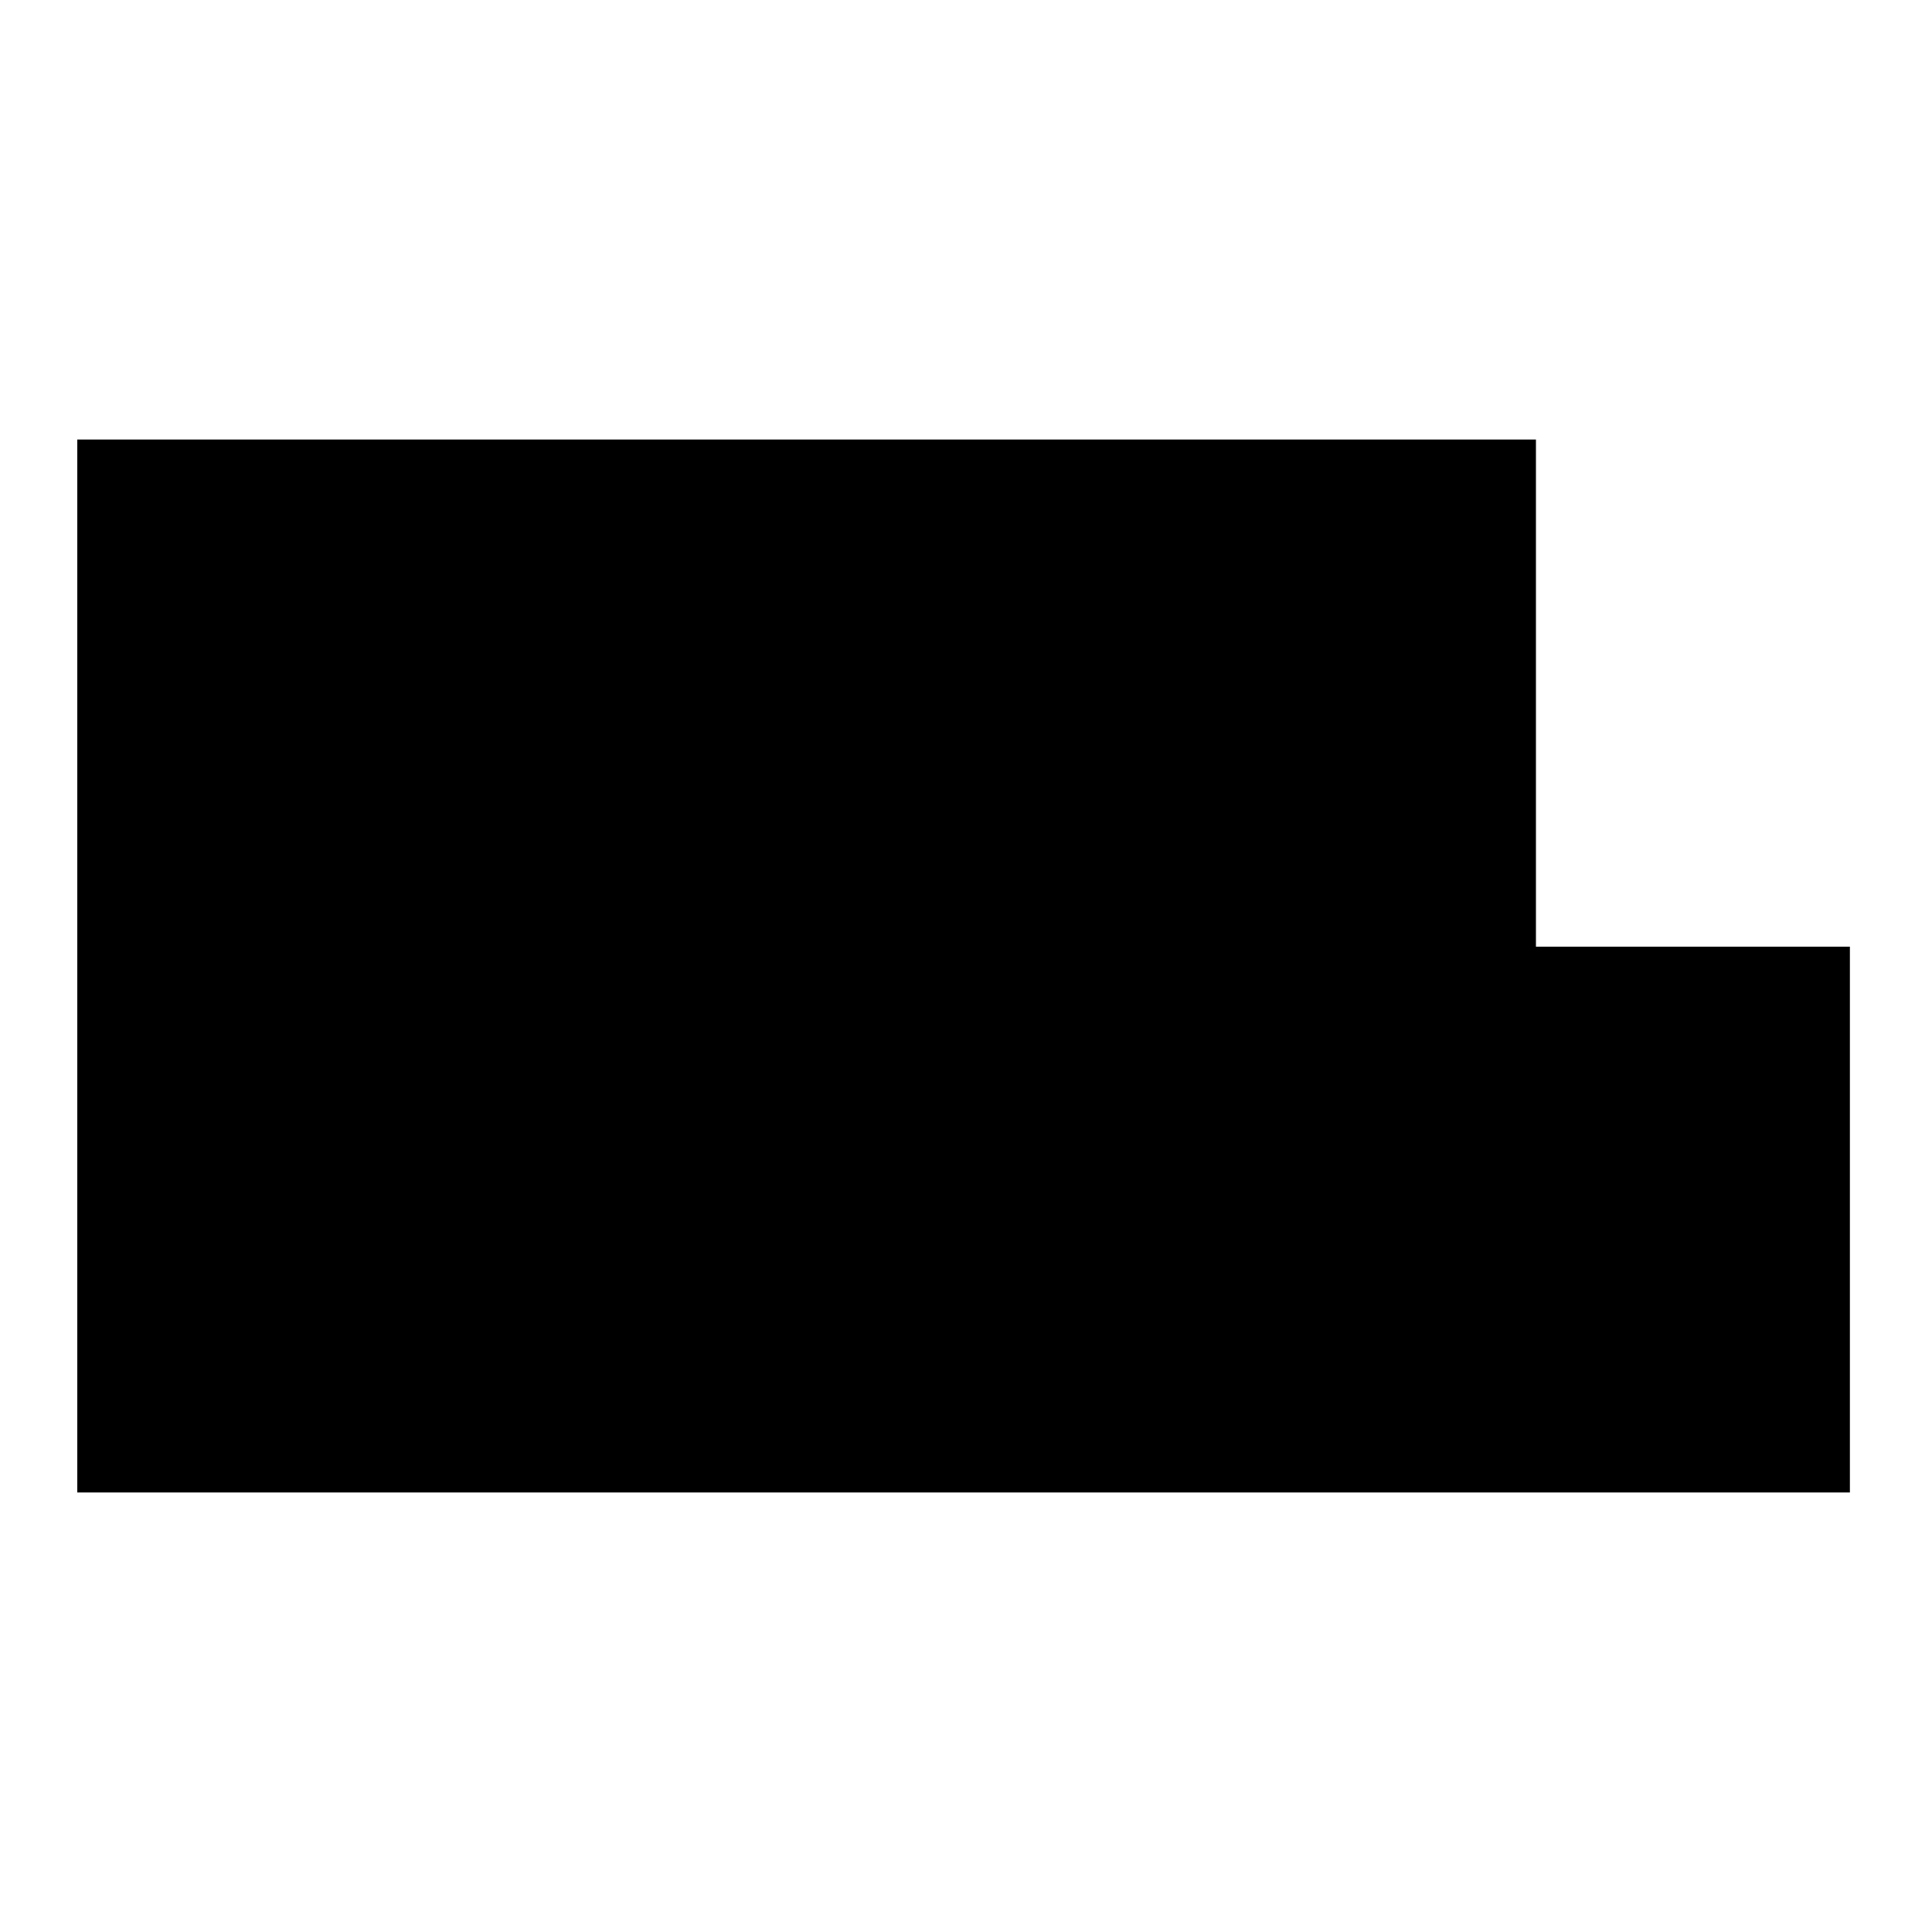 <?xml version="1.0" standalone="no"?>
<!DOCTYPE svg PUBLIC "-//W3C//DTD SVG 20010904//EN"
 "http://www.w3.org/TR/2001/REC-SVG-20010904/DTD/svg10.dtd">
<svg version="1.0" xmlns="http://www.w3.org/2000/svg"
 width="400pt" height="400pt" viewBox="0 0 400 400"
 preserveAspectRatio="xMidYMid meet">
<g transform="translate(0,400) scale(0.1,-0.1)"
fill="#000000" stroke="none">
<path d="M160 2000 l0 -1090 1835 0 1835 0 0 565 0 565 -325 0 -325 0 0 525 0
525 -1510 0 -1510 0 0 -1090z"/>
</g>
</svg>
